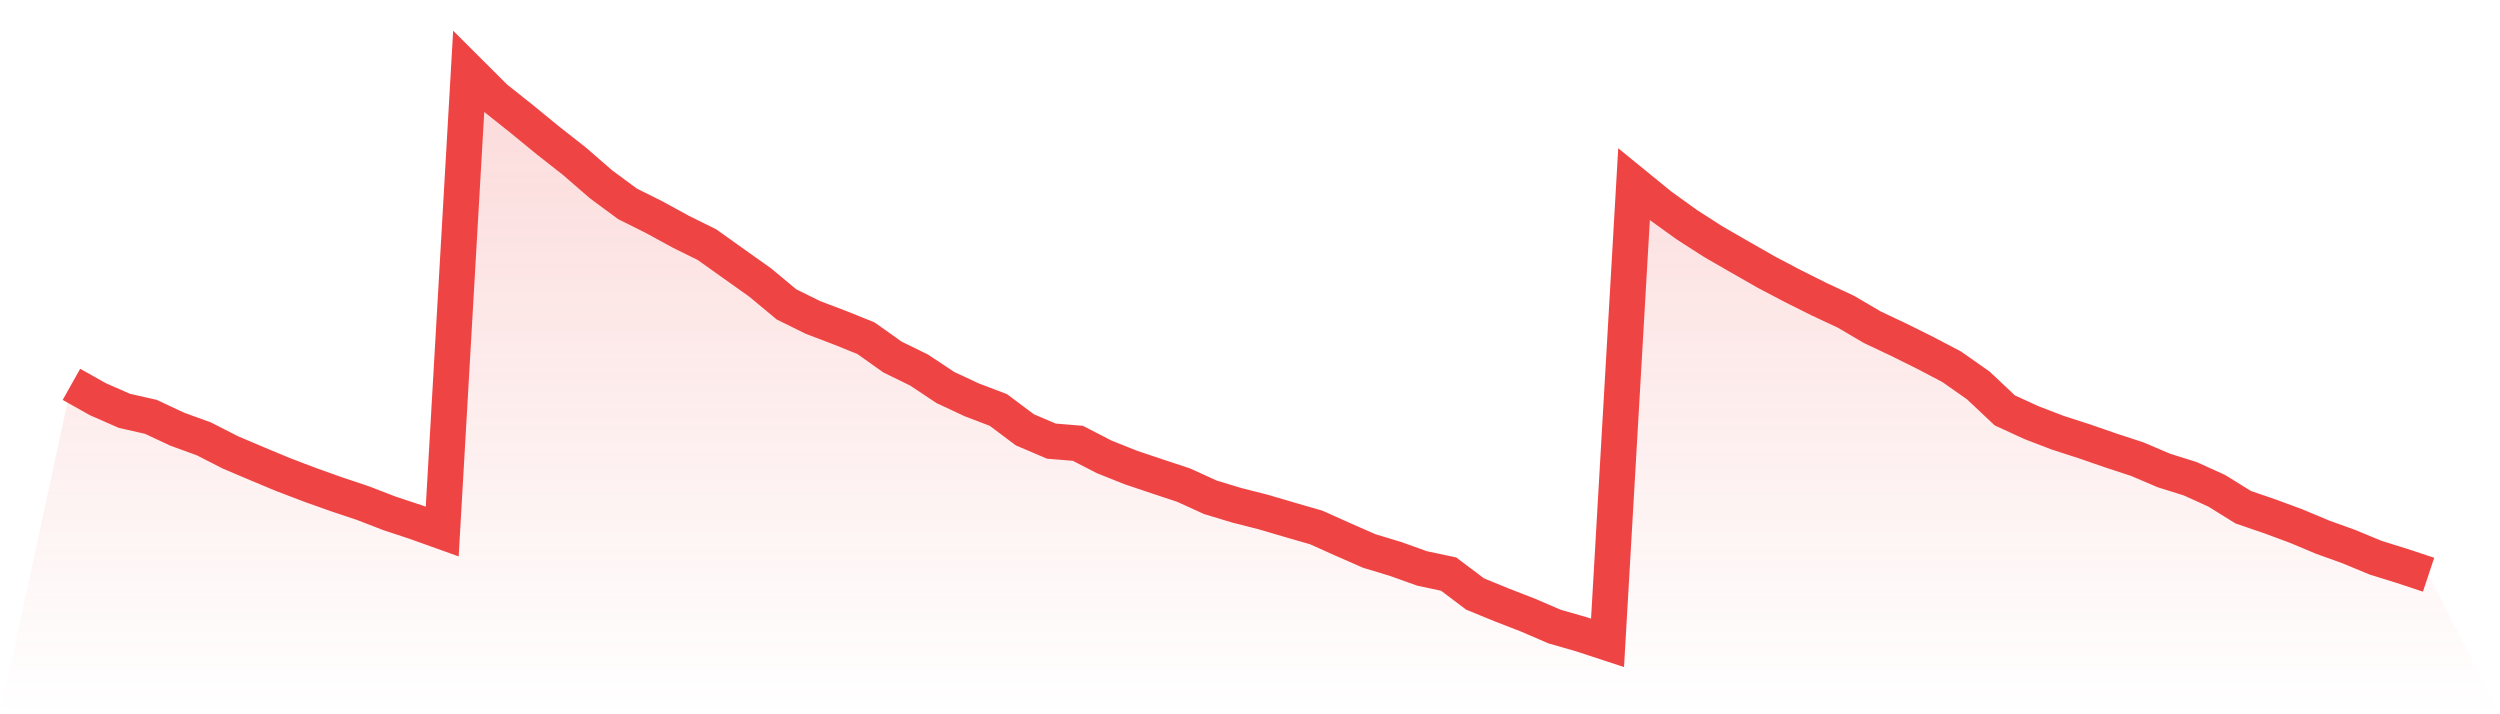 <svg viewBox="0 0 140 40" xmlns="http://www.w3.org/2000/svg">
<defs>
<linearGradient id="gradient" x1="0" x2="0" y1="0" y2="1">
<stop offset="0%" stop-color="#ef4444" stop-opacity="0.2"/>
<stop offset="100%" stop-color="#ef4444" stop-opacity="0"/>
</linearGradient>
</defs>
<path d="M4,21.524 L4,21.524 L5.483,22.356 L6.966,23.007 L8.449,23.343 L9.933,24.038 L11.416,24.576 L12.899,25.333 L14.382,25.963 L15.865,26.581 L17.348,27.146 L18.831,27.675 L20.315,28.171 L21.798,28.744 L23.281,29.235 L24.764,29.766 L26.247,4 L27.73,5.48 L29.213,6.659 L30.697,7.874 L32.18,9.039 L33.663,10.326 L35.146,11.419 L36.629,12.159 L38.112,12.97 L39.596,13.704 L41.079,14.762 L42.562,15.814 L44.045,17.047 L45.528,17.778 L47.011,18.342 L48.494,18.939 L49.978,19.994 L51.461,20.719 L52.944,21.703 L54.427,22.395 L55.91,22.959 L57.393,24.071 L58.876,24.703 L60.36,24.825 L61.843,25.589 L63.326,26.18 L64.809,26.679 L66.292,27.17 L67.775,27.847 L69.258,28.296 L70.742,28.673 L72.225,29.11 L73.708,29.538 L75.191,30.203 L76.674,30.854 L78.157,31.303 L79.64,31.834 L81.124,32.149 L82.607,33.266 L84.09,33.873 L85.573,34.449 L87.056,35.088 L88.539,35.513 L90.022,36 L91.506,10.314 L92.989,11.523 L94.472,12.59 L95.955,13.541 L97.438,14.396 L98.921,15.243 L100.404,16.022 L101.888,16.764 L103.371,17.457 L104.854,18.327 L106.337,19.028 L107.82,19.765 L109.303,20.544 L110.787,21.587 L112.27,22.983 L113.753,23.664 L115.236,24.234 L116.719,24.712 L118.202,25.226 L119.685,25.711 L121.169,26.344 L122.652,26.81 L124.135,27.482 L125.618,28.403 L127.101,28.911 L128.584,29.46 L130.067,30.081 L131.551,30.616 L133.034,31.231 L134.517,31.692 L136,32.185 L140,40 L0,40 z" fill="url(#gradient)"/>
<path d="M4,21.524 L4,21.524 L5.483,22.356 L6.966,23.007 L8.449,23.343 L9.933,24.038 L11.416,24.576 L12.899,25.333 L14.382,25.963 L15.865,26.581 L17.348,27.146 L18.831,27.675 L20.315,28.171 L21.798,28.744 L23.281,29.235 L24.764,29.766 L26.247,4 L27.73,5.48 L29.213,6.659 L30.697,7.874 L32.18,9.039 L33.663,10.326 L35.146,11.419 L36.629,12.159 L38.112,12.97 L39.596,13.704 L41.079,14.762 L42.562,15.814 L44.045,17.047 L45.528,17.778 L47.011,18.342 L48.494,18.939 L49.978,19.994 L51.461,20.719 L52.944,21.703 L54.427,22.395 L55.91,22.959 L57.393,24.071 L58.876,24.703 L60.36,24.825 L61.843,25.589 L63.326,26.18 L64.809,26.679 L66.292,27.17 L67.775,27.847 L69.258,28.296 L70.742,28.673 L72.225,29.11 L73.708,29.538 L75.191,30.203 L76.674,30.854 L78.157,31.303 L79.64,31.834 L81.124,32.149 L82.607,33.266 L84.09,33.873 L85.573,34.449 L87.056,35.088 L88.539,35.513 L90.022,36 L91.506,10.314 L92.989,11.523 L94.472,12.59 L95.955,13.541 L97.438,14.396 L98.921,15.243 L100.404,16.022 L101.888,16.764 L103.371,17.457 L104.854,18.327 L106.337,19.028 L107.82,19.765 L109.303,20.544 L110.787,21.587 L112.27,22.983 L113.753,23.664 L115.236,24.234 L116.719,24.712 L118.202,25.226 L119.685,25.711 L121.169,26.344 L122.652,26.81 L124.135,27.482 L125.618,28.403 L127.101,28.911 L128.584,29.46 L130.067,30.081 L131.551,30.616 L133.034,31.231 L134.517,31.692 L136,32.185" fill="none" stroke="#ef4444" stroke-width="2"/>
</svg>